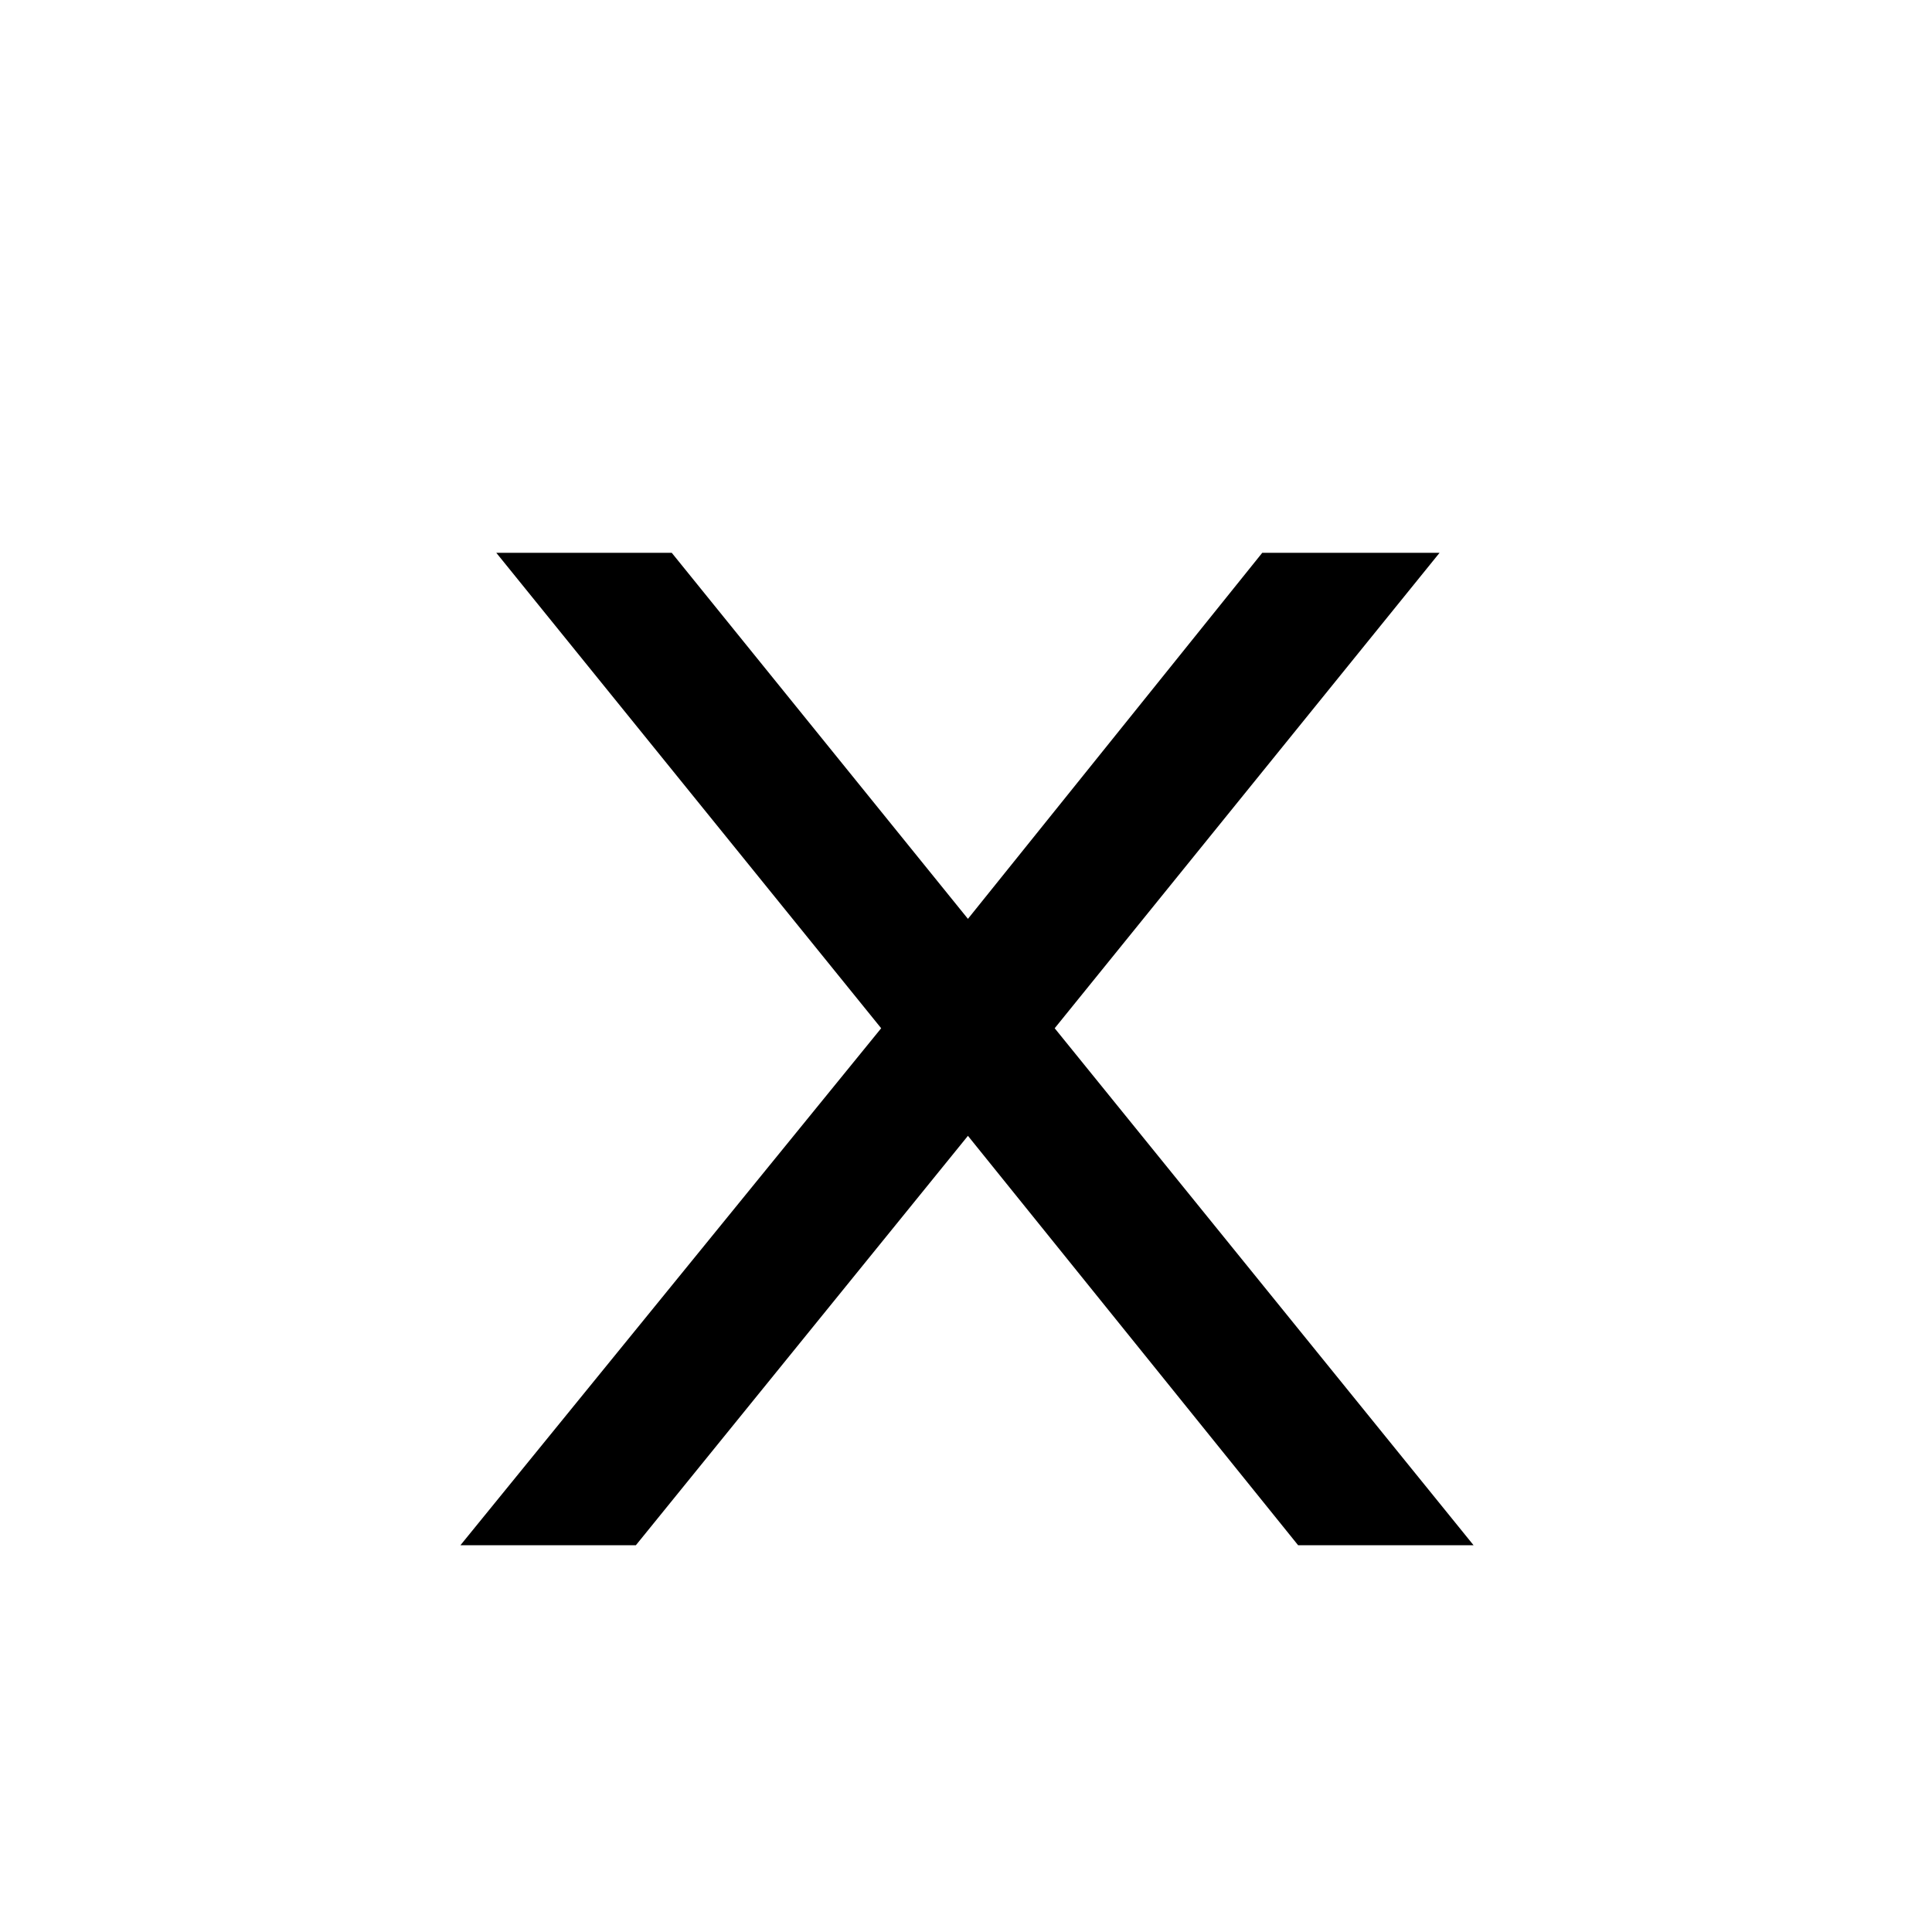 <?xml version="1.0" encoding="utf-8"?>
<!-- Скачано с сайта svg4.ru / Downloaded from svg4.ru -->
<svg fill="#000000" width="800px" height="800px" viewBox="-7 0 32 32" version="1.1" xmlns="http://www.w3.org/2000/svg">
<title>x</title>
<path d="M16.844 9.156l-6.375 7.875 6.938 8.563h-2.906l-5.469-6.781-5.5 6.781h-2.906l6.969-8.563-6.375-7.875h2.906l4.906 6.063 4.875-6.063h2.938z"></path>
</svg>